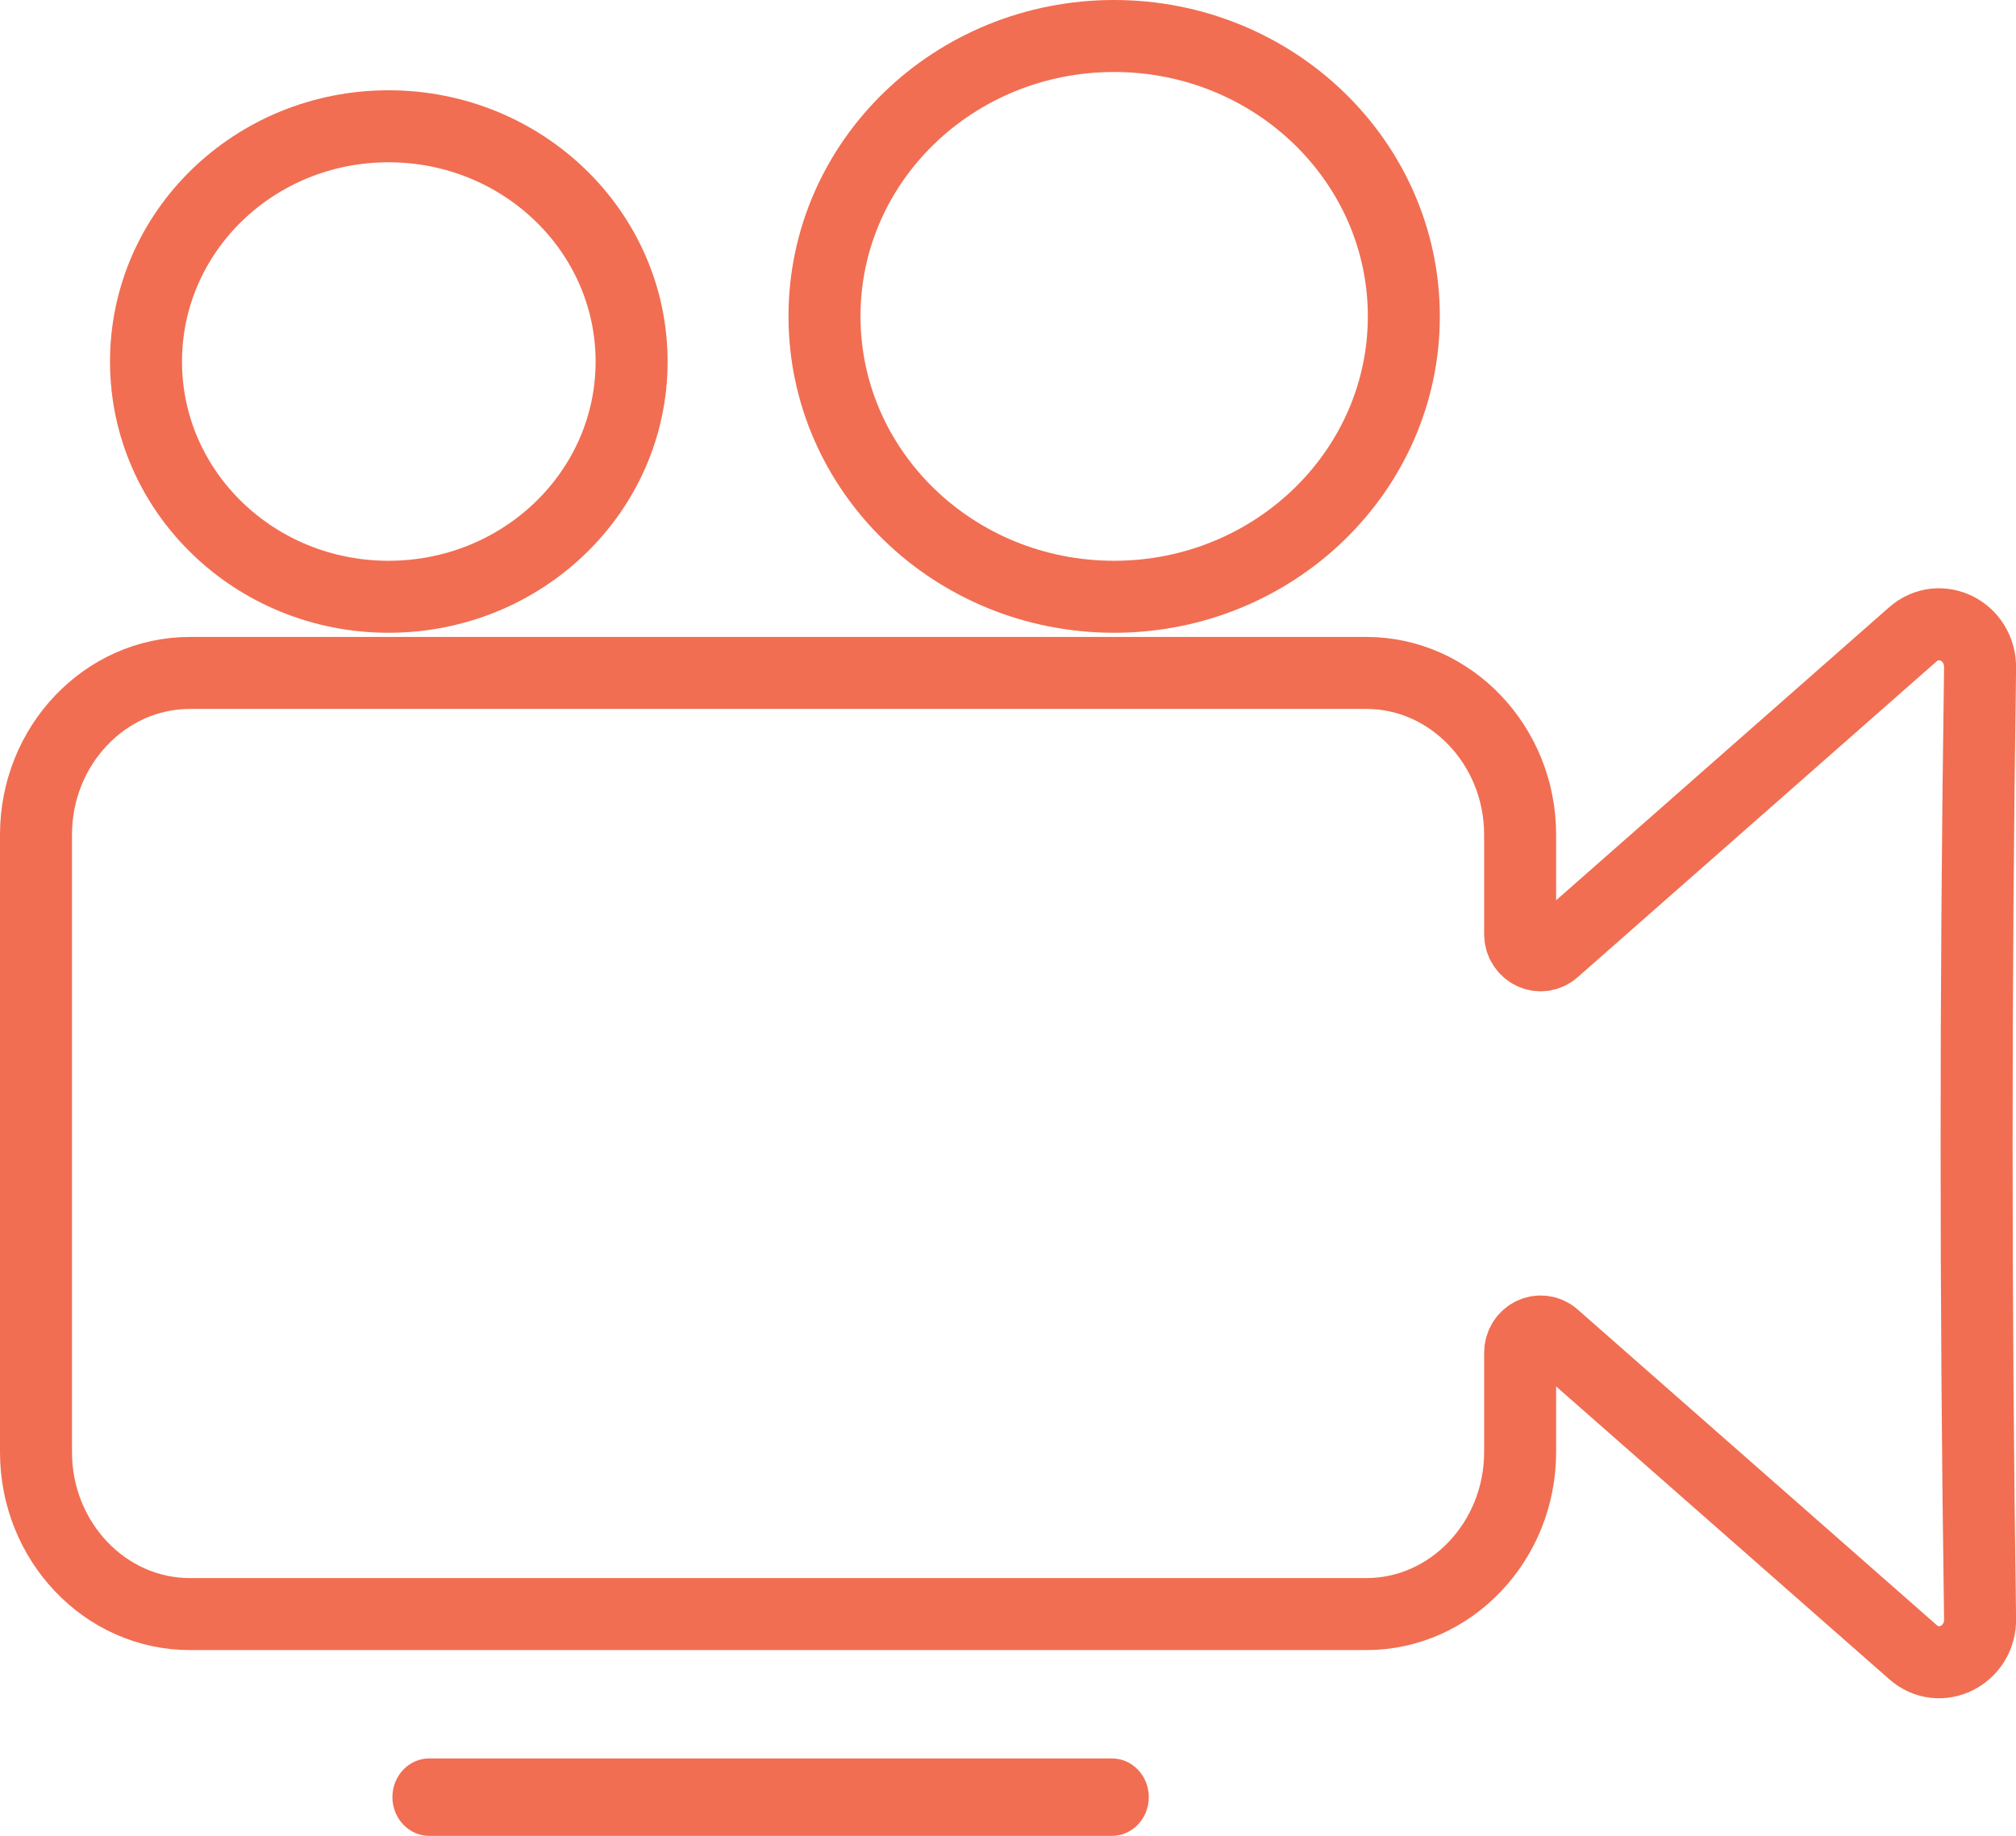 <?xml version="1.0" encoding="utf-8"?>
<!-- Generator: Adobe Illustrator 16.0.0, SVG Export Plug-In . SVG Version: 6.00 Build 0)  -->
<!DOCTYPE svg PUBLIC "-//W3C//DTD SVG 1.1//EN" "http://www.w3.org/Graphics/SVG/1.1/DTD/svg11.dtd">
<svg version="1.1" id="Layer_1" xmlns="http://www.w3.org/2000/svg" xmlns:xlink="http://www.w3.org/1999/xlink" x="0px" y="0px"
	 width="27.999px" height="25.5px" viewBox="0 0 27.999 25.5" enable-background="new 0 0 27.999 25.5" xml:space="preserve">
<path fill-rule="evenodd" clip-rule="evenodd" fill="none" stroke="#F16E52" stroke-miterlimit="10" d="M2.637,9.347h16.341
	c1.172,0,2.134,1.009,2.134,2.245v1.38c0,0.255,0.286,0.39,0.47,0.225l4.983-4.385c0.374-0.329,0.946-0.046,0.935,0.472
	c-0.064,4.435-0.064,8.759,0,13.197c0.012,0.508-0.561,0.799-0.935,0.464l-4.983-4.38c-0.184-0.163-0.47-0.029-0.47,0.228v1.378
	c0,1.237-0.962,2.248-2.134,2.248H2.637c-1.178,0-2.137-1.01-2.137-2.248v-8.578C0.5,10.356,1.459,9.347,2.637,9.347L2.637,9.347z"
	/>
<path fill-rule="evenodd" clip-rule="evenodd" fill="none" stroke="#F16E52" stroke-miterlimit="10" d="M15.473,0.5
	c2.221,0,4.024,1.743,4.024,3.894c0,2.148-1.804,3.895-4.024,3.895c-2.225,0-4.022-1.746-4.022-3.895
	C11.45,2.243,13.248,0.5,15.473,0.5L15.473,0.5z"/>
<path fill-rule="evenodd" clip-rule="evenodd" fill="none" stroke="#F16E52" stroke-miterlimit="10" d="M5.396,1.754
	c1.864,0,3.376,1.463,3.376,3.269c0,1.804-1.512,3.266-3.376,3.266c-1.862,0-3.368-1.461-3.368-3.266
	C2.027,3.217,3.533,1.754,5.396,1.754L5.396,1.754z"/>
<path fill-rule="evenodd" clip-rule="evenodd" fill="#F16E52" d="M15.955,24.962c0,0.297-0.229,0.538-0.513,0.538h-9.48
	c-0.282,0-0.512-0.241-0.512-0.538l0,0c0-0.297,0.229-0.538,0.512-0.538h9.48C15.726,24.424,15.955,24.665,15.955,24.962
	L15.955,24.962z"/>
</svg>
